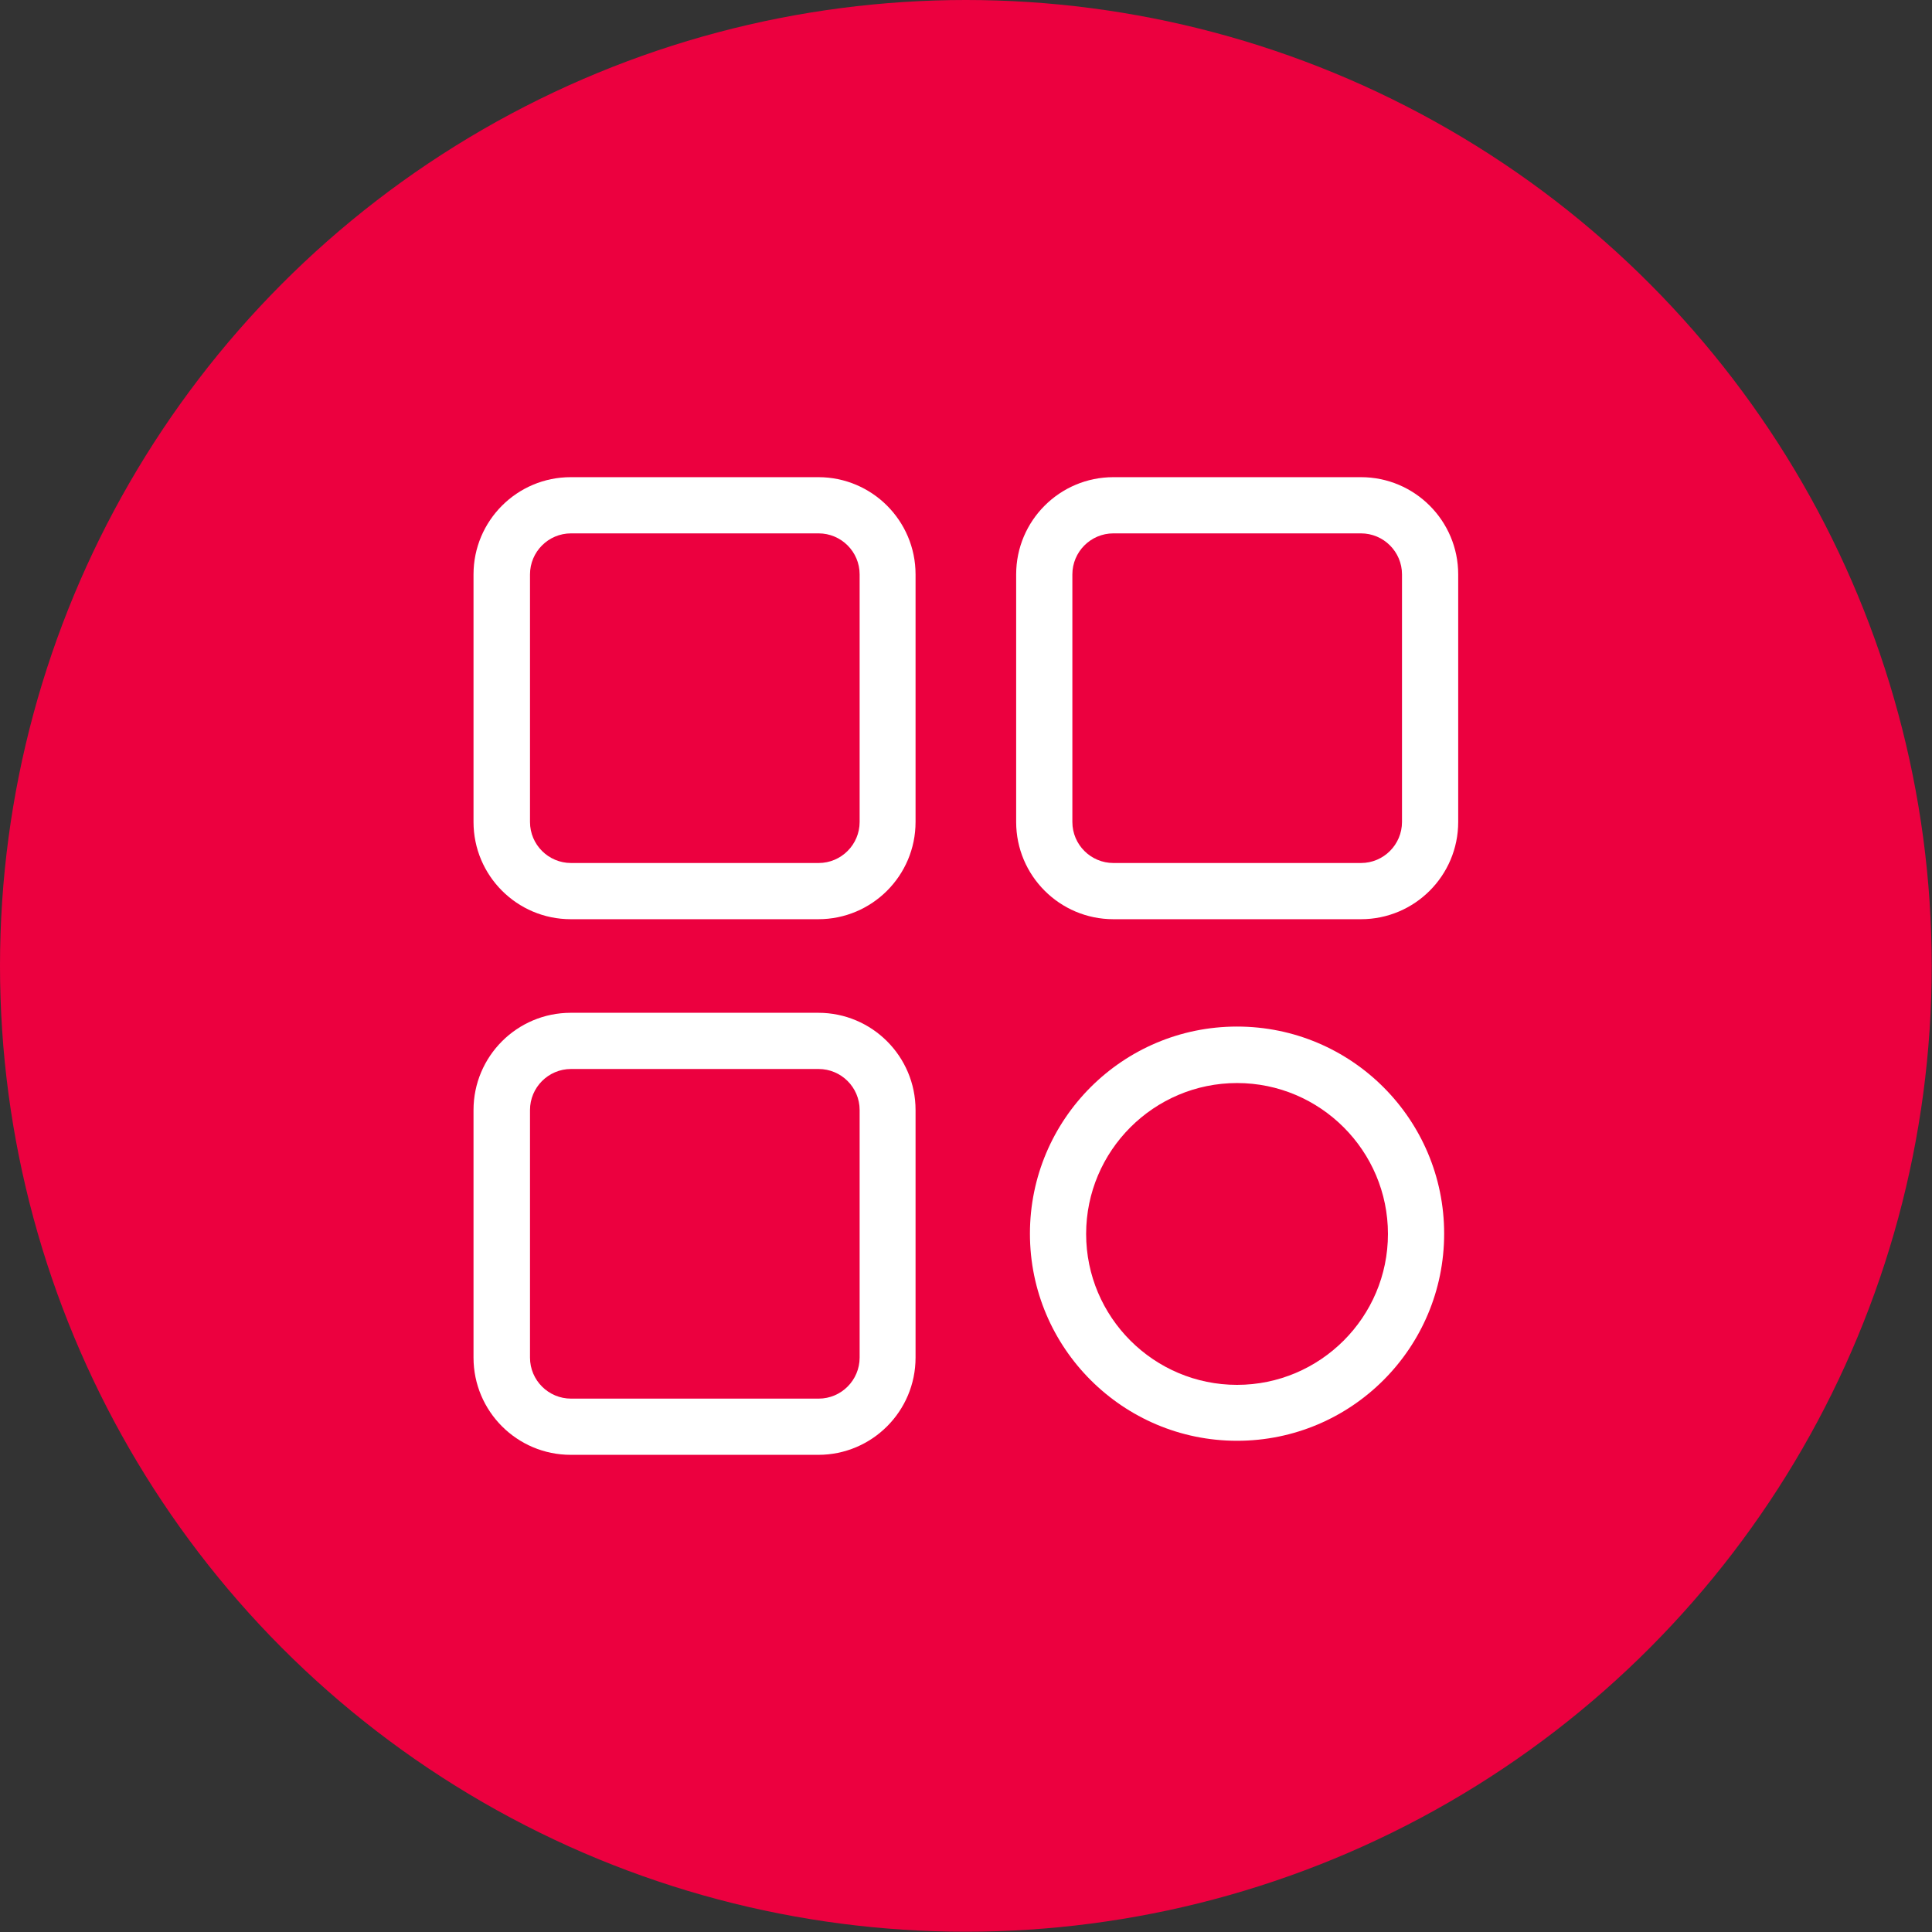 <svg viewBox="0 0 68.75 68.75" xmlns="http://www.w3.org/2000/svg" data-name="Layer 2" id="Layer_2">
  <rect x="0" y="0" width="68.75" height="68.75" fill="#333333" stroke="none"/>
  <defs>
    <style>
      .cls-1 {
        fill: #fff;
      }

      .cls-2 {
        fill: #ec003f;
      }
    </style>
  </defs>
  <g data-name="Layer 1" id="Layer_1-2">
    <circle r="34.37" cy="34.37" cx="34.37" class="cls-2"></circle>
    <g>
      <path d="M44.02,51.27c-4.06,0-7.37-3.3-7.37-7.37s3.3-7.37,7.37-7.37,7.37,3.3,7.37,7.37-3.3,7.37-7.37,7.37ZM44.02,38.54c-2.96,0-5.37,2.41-5.37,5.37s2.41,5.37,5.37,5.37,5.37-2.41,5.37-5.37-2.41-5.37-5.37-5.37Z" class="cls-1"></path>
      <path d="M29.12,32.71h-8.81c-1.91,0-3.46-1.55-3.46-3.46v-8.81c0-1.91,1.55-3.46,3.46-3.46h8.81c1.91,0,3.46,1.55,3.46,3.46v8.81c0,1.91-1.55,3.46-3.46,3.46ZM20.32,18.98c-.81,0-1.46.66-1.46,1.46v8.81c0,.81.66,1.46,1.46,1.46h8.81c.81,0,1.46-.66,1.46-1.46v-8.81c0-.81-.66-1.46-1.46-1.46h-8.81Z" class="cls-1"></path>
      <path d="M48.43,32.71h-8.81c-1.91,0-3.46-1.55-3.46-3.46v-8.81c0-1.91,1.55-3.46,3.46-3.46h8.81c1.91,0,3.46,1.55,3.46,3.46v8.81c0,1.91-1.55,3.46-3.46,3.46ZM39.62,18.98c-.81,0-1.46.66-1.46,1.46v8.81c0,.81.66,1.46,1.46,1.46h8.81c.81,0,1.46-.66,1.46-1.46v-8.81c0-.81-.66-1.46-1.46-1.46h-8.81Z" class="cls-1"></path>
      <path d="M29.12,51.77h-8.81c-1.91,0-3.46-1.55-3.46-3.46v-8.81c0-1.91,1.55-3.46,3.46-3.46h8.81c1.91,0,3.46,1.55,3.46,3.46v8.81c0,1.91-1.55,3.46-3.46,3.46ZM20.32,38.04c-.81,0-1.46.66-1.46,1.46v8.81c0,.81.66,1.46,1.46,1.46h8.81c.81,0,1.46-.66,1.46-1.46v-8.81c0-.81-.66-1.46-1.46-1.46h-8.81Z" class="cls-1"></path>
    </g>
  </g>
</svg>